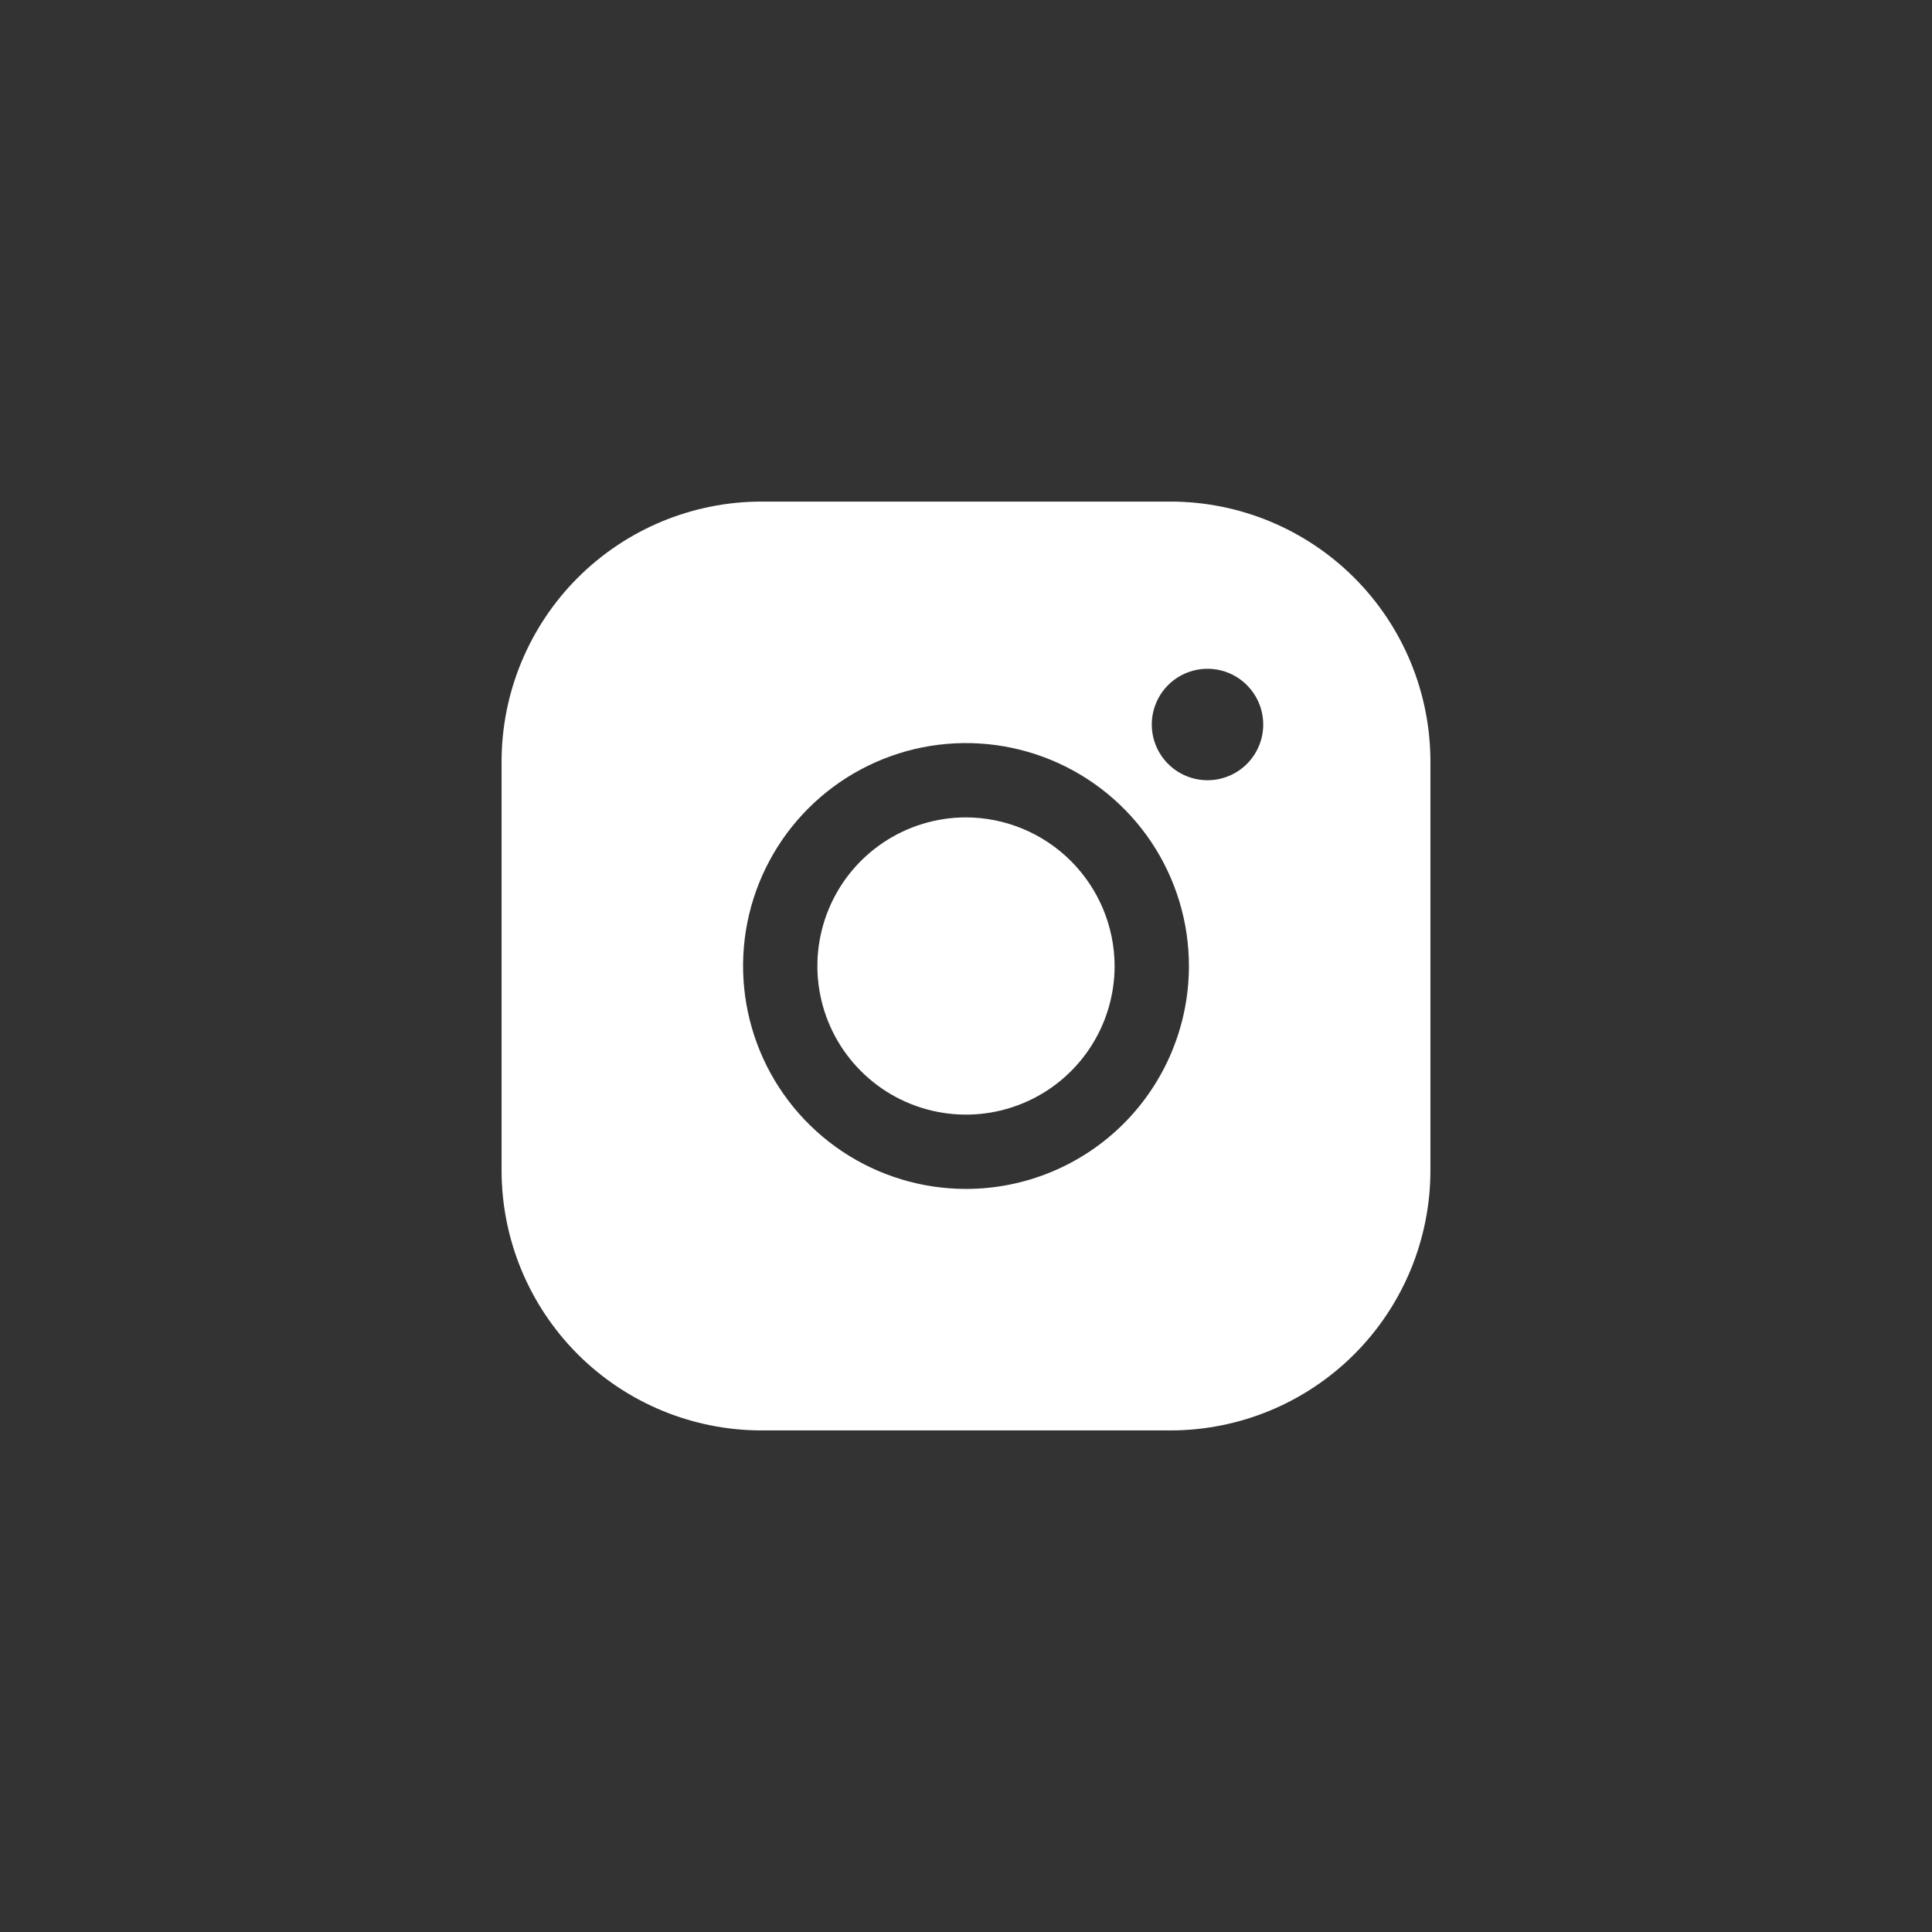 <svg width="52" height="52" viewBox="0 0 52 52" fill="none" xmlns="http://www.w3.org/2000/svg">
<rect x="0" y="0" width="52" height="52" fill="#333333" stroke="none"/>
<path d="M30 26C30 26.791 29.765 27.564 29.326 28.222C28.886 28.88 28.262 29.393 27.531 29.695C26.8 29.998 25.996 30.078 25.22 29.923C24.444 29.769 23.731 29.388 23.172 28.828C22.612 28.269 22.231 27.556 22.077 26.78C21.922 26.004 22.002 25.2 22.305 24.469C22.607 23.738 23.12 23.114 23.778 22.674C24.436 22.235 25.209 22 26 22C27.06 22.003 28.075 22.426 28.825 23.175C29.574 23.925 29.997 24.94 30 26ZM38.5 20.5V31.5C38.5 33.356 37.763 35.137 36.45 36.45C35.137 37.763 33.356 38.5 31.5 38.5H20.5C18.643 38.5 16.863 37.763 15.55 36.45C14.238 35.137 13.5 33.356 13.5 31.5V20.5C13.5 18.643 14.238 16.863 15.55 15.55C16.863 14.238 18.643 13.5 20.5 13.5H31.5C33.356 13.5 35.137 14.238 36.45 15.55C37.763 16.863 38.5 18.643 38.5 20.5ZM32 26C32 24.813 31.648 23.653 30.989 22.667C30.329 21.68 29.392 20.911 28.296 20.457C27.2 20.003 25.993 19.884 24.829 20.115C23.666 20.347 22.596 20.918 21.757 21.757C20.918 22.596 20.347 23.666 20.115 24.829C19.884 25.993 20.003 27.2 20.457 28.296C20.911 29.392 21.68 30.329 22.667 30.989C23.653 31.648 24.813 32 26 32C27.591 32 29.117 31.368 30.243 30.243C31.368 29.117 32 27.591 32 26ZM34 19.5C34 19.203 33.912 18.913 33.747 18.667C33.582 18.42 33.348 18.228 33.074 18.114C32.8 18.001 32.498 17.971 32.207 18.029C31.916 18.087 31.649 18.23 31.439 18.439C31.23 18.649 31.087 18.916 31.029 19.207C30.971 19.498 31.001 19.8 31.114 20.074C31.228 20.348 31.42 20.582 31.667 20.747C31.913 20.912 32.203 21 32.5 21C32.898 21 33.279 20.842 33.561 20.561C33.842 20.279 34 19.898 34 19.5Z" fill="white"/>
</svg>
